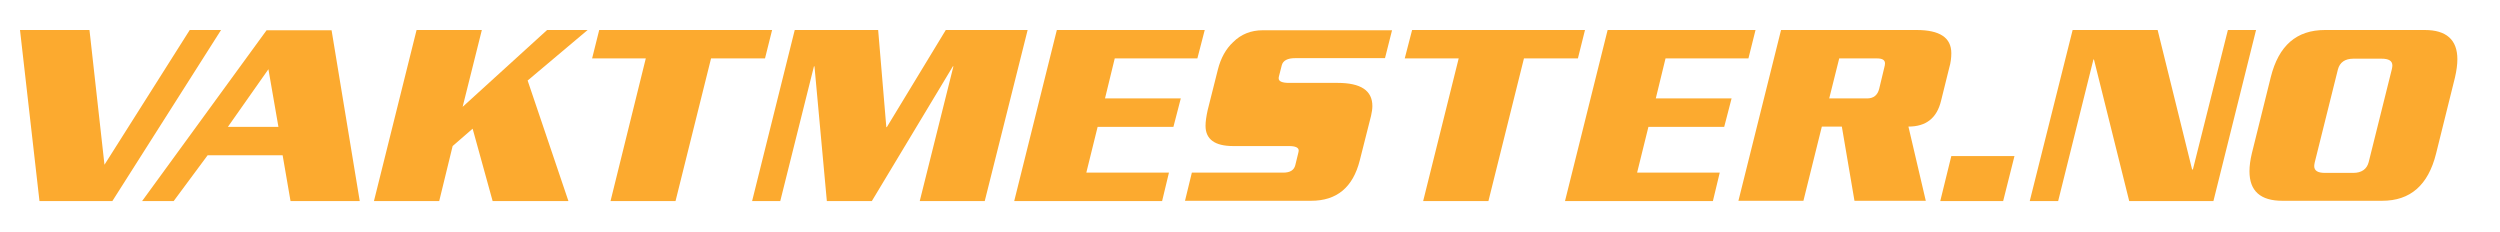 <?xml version="1.0" encoding="utf-8"?>
<!-- Generator: Adobe Illustrator 22.0.1, SVG Export Plug-In . SVG Version: 6.00 Build 0)  -->
<svg version="1.1" id="Layer_1" xmlns="http://www.w3.org/2000/svg" xmlns:xlink="http://www.w3.org/1999/xlink" x="0px" y="0px"
	 viewBox="0 0 950 88" style="enable-background:new 0 0 950 88;" xml:space="preserve">
<style type="text/css">
	.st0{fill:#FCAA2F;}
</style>
<g>
	<polygon class="st0" points="84,11.4 42.7,76.4 15,76.4 7.6,11.4 34,11.4 39.7,62.6 72.1,11.4 84,11.4 	"/>
	<path class="st0" d="M136.7,76.4h-26.3l-3-17.4H78.9L66,76.4H54l47.3-64.9H126L136.7,76.4L136.7,76.4z M105.8,48.2L102,26.3
		L86.6,48.2H105.8L105.8,48.2z"/>
	<polygon class="st0" points="223.3,11.4 200.5,30.6 216,76.4 187.2,76.4 179.6,48.9 172,55.5 166.9,76.4 142.1,76.4 158.3,11.4 
		183.1,11.4 175.8,40.6 207.9,11.4 223.3,11.4 	"/>
	<polygon class="st0" points="293.4,11.4 290.7,22.2 270.2,22.2 256.7,76.4 232,76.4 245.4,22.2 225,22.2 227.7,11.4 293.4,11.4 	
		"/>
	<polygon class="st0" points="390.5,11.4 374.2,76.4 349.5,76.4 362.3,25.2 362.1,25.2 331.3,76.4 314.2,76.4 309.5,25.2 
		309.3,25.2 296.5,76.4 285.8,76.4 302,11.4 333.7,11.4 336.8,48.3 337,48.3 359.4,11.4 390.5,11.4 	"/>
	<polygon class="st0" points="457.8,11.4 455,22.2 423.6,22.2 419.9,37.4 448.7,37.4 445.9,48.2 417.1,48.2 412.8,65.6 444.2,65.6 
		441.6,76.4 385.4,76.4 401.6,11.4 457.8,11.4 	"/>
	<path class="st0" d="M529,11.4l-2.7,10.7h-34.2c-2.8,0-4.5,0.9-5,2.6L486,29c-0.1,0.3-0.1,0.6-0.1,0.8c0,1.1,1.3,1.7,3.9,1.7h18.5
		c8.8,0,13.2,2.9,13.2,8.8c0,1.1-0.2,2.4-0.5,3.7l-4.3,17c-2.6,10.2-8.7,15.3-18.5,15.3h-47.9l2.6-10.7h34.7c2.6,0,4.1-0.9,4.6-2.8
		l1.1-4.5c0.1-0.4,0.2-0.8,0.2-1.1c0-1.1-1.2-1.7-3.7-1.7h-21.2c-7,0-10.5-2.6-10.5-7.7c0-1.6,0.3-3.6,0.8-5.9l3.9-15.5
		c1.1-4.3,3-7.8,5.8-10.4c3-3,6.8-4.5,11.2-4.5H529L529,11.4z"/>
	<polygon class="st0" points="602.3,11.4 599.6,22.2 579.1,22.2 565.6,76.4 540.8,76.4 554.3,22.2 533.8,22.2 536.6,11.4 
		602.3,11.4 	"/>
	<polygon class="st0" points="667.1,11.4 664.4,22.2 632.9,22.2 629.2,37.4 658,37.4 655.2,48.2 626.4,48.2 622.1,65.6 653.5,65.6 
		650.9,76.4 594.7,76.4 610.9,11.4 667.1,11.4 	"/>
	<path class="st0" d="M740.7,25.8l-3.1,12.5c-1.6,6.6-5.7,9.8-12.4,9.8l6.6,28.2h-27.1l-4.8-28.2h-7.6l-7,28.2h-24.7l16.2-64.9h51.5
		c8.8,0,13.2,2.9,13.2,8.8C741.5,21.9,741.3,23.8,740.7,25.8L740.7,25.8z M716,25.8c0.2-0.7,0.3-1.3,0.3-1.7c0-1.3-1-1.9-3-1.9
		h-14.4l-3.8,15.2h14.4c2.4,0,4-1.2,4.6-3.7L716,25.8L716,25.8z"/>
	<polygon class="st0" points="765.5,59.3 761.2,76.4 737.3,76.4 741.5,59.3 765.5,59.3 	"/>
	<polygon class="st0" points="857.3,11.4 841.1,76.4 809.1,76.4 795.7,22.6 795.5,22.6 782.1,76.4 771.3,76.4 787.6,11.4 
		819.9,11.4 833,64.4 833.3,64.4 846.6,11.4 857.3,11.4 	"/>
	<path class="st0" d="M932.9,29.4l-7.2,29c-3,12-9.8,17.9-20.5,17.9h-37.9c-8.3,0-12.5-3.7-12.5-11.2c0-2,0.3-4.3,0.9-6.8l7.2-29
		c3-12,9.8-17.9,20.6-17.9h37.9c8.2,0,12.4,3.7,12.4,11.1C933.8,24.5,933.5,26.8,932.9,29.4L932.9,29.4z M908.9,26.3
		c0.1-0.5,0.2-1,0.2-1.4c0-1.8-1.4-2.6-4.1-2.6h-10.7c-3.2,0-5.2,1.4-5.9,4.1l-8.8,35.3c-0.1,0.5-0.2,1-0.2,1.4
		c0,1.8,1.4,2.6,4.1,2.6h10.7c3.2,0,5.2-1.4,5.9-4.1L908.9,26.3L908.9,26.3z"/>
</g>
</svg>
